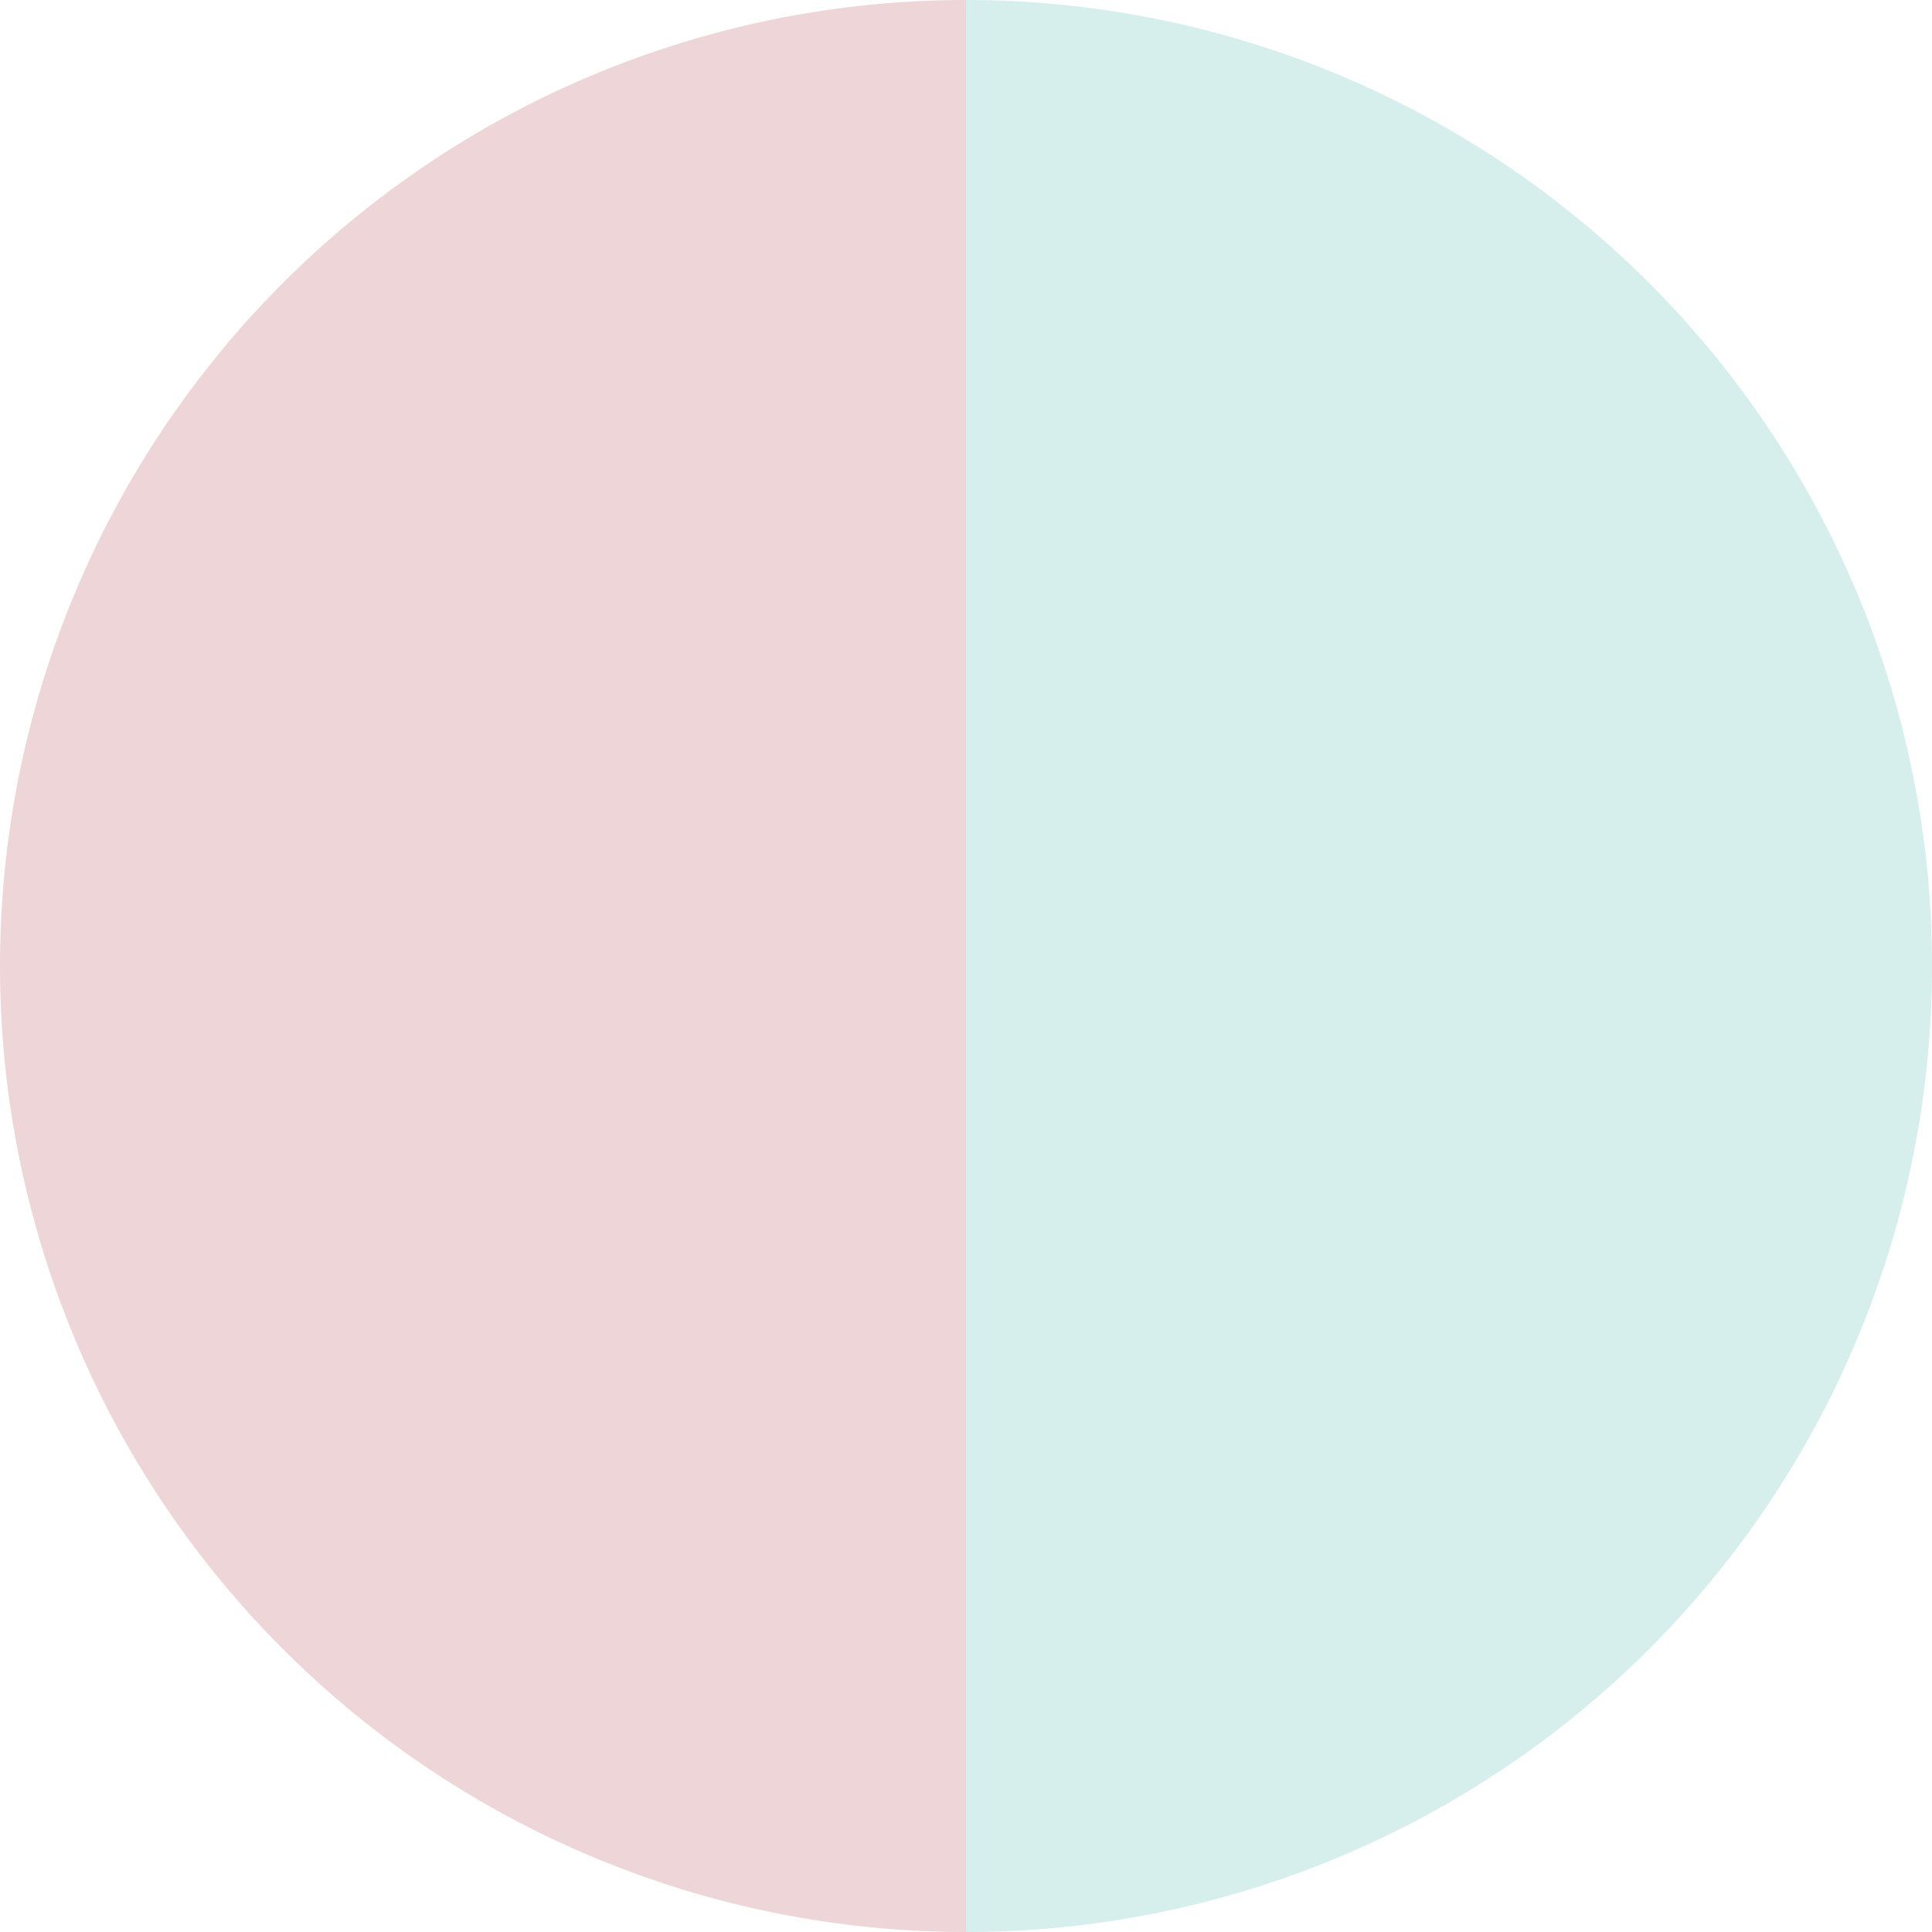 <?xml version="1.0" standalone="no"?>
<svg width="500" height="500" viewBox="-1 -1 2 2" xmlns="http://www.w3.org/2000/svg">
        <path d="M 0 -1 
             A 1,1 0 0,1 0 1             L 0,0
             z" fill="#d6eeec" />
            <path d="M 0 1 
             A 1,1 0 0,1 -0 -1             L 0,0
             z" fill="#eed6d8" />
    </svg>
